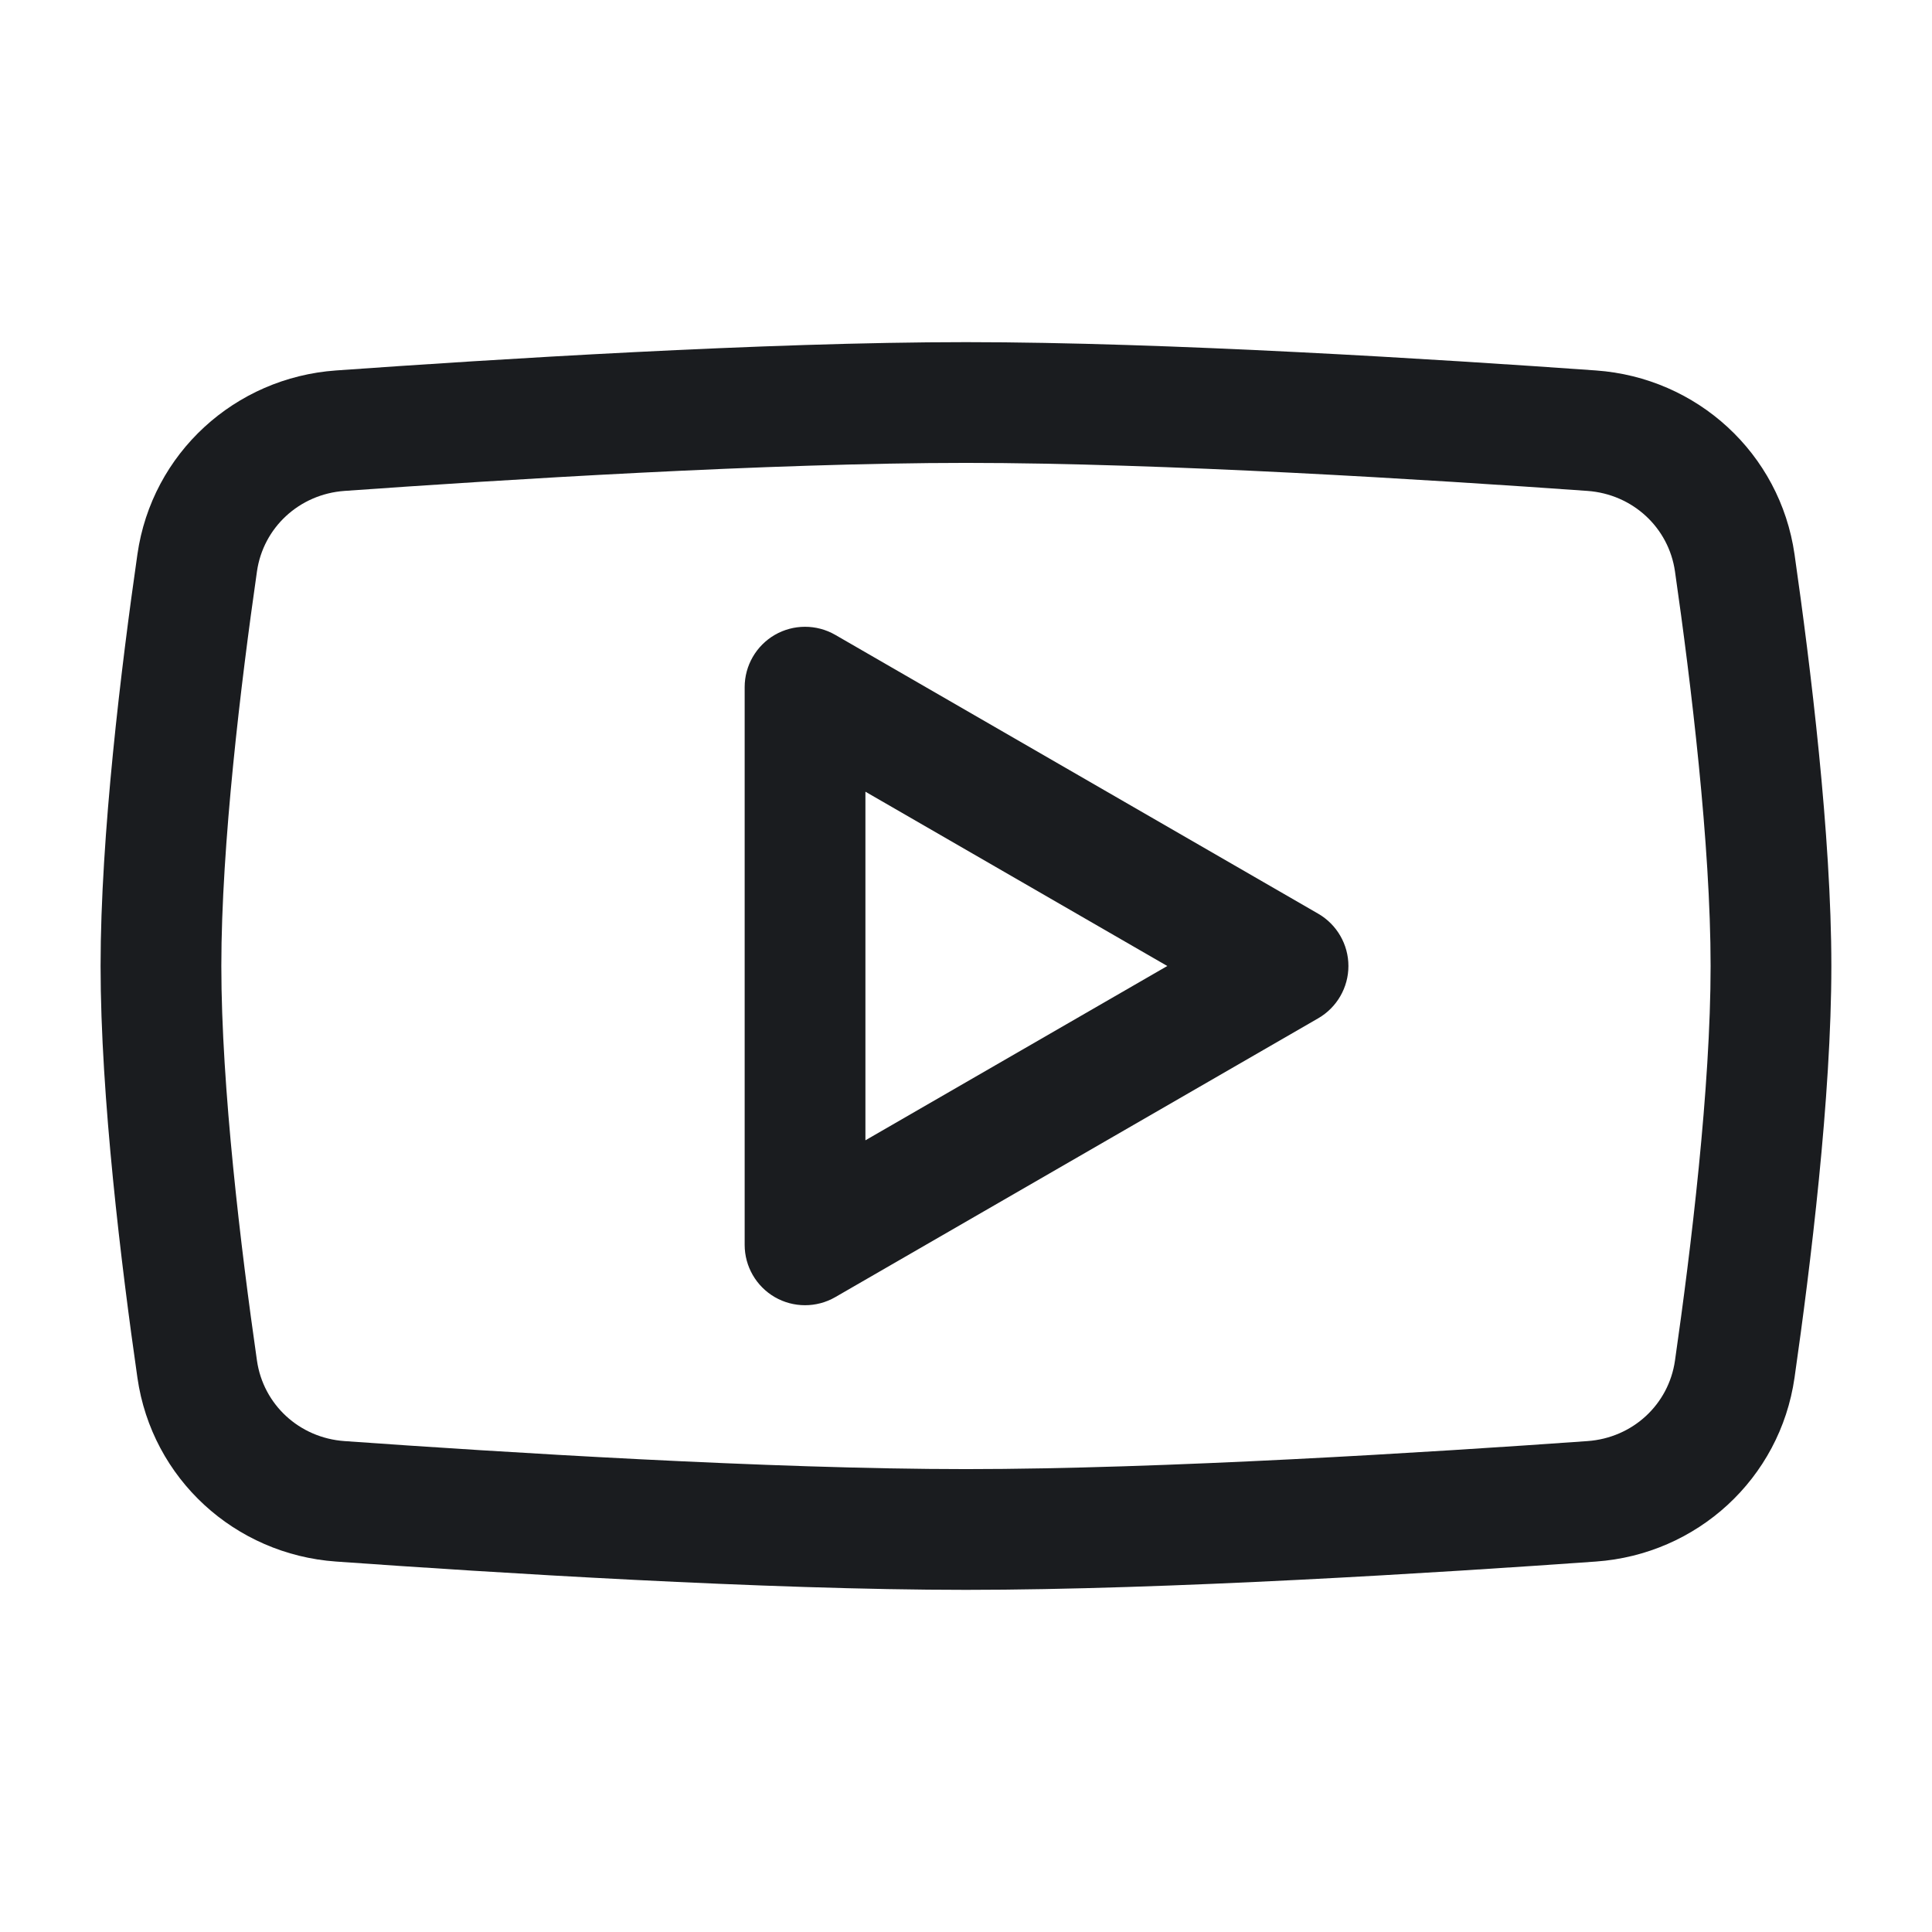 <svg width="32" height="32" viewBox="0 0 32 32" fill="none" xmlns="http://www.w3.org/2000/svg">
<g clip-path="url(#clip0_3560_32870)">
<path fill-rule="evenodd" clip-rule="evenodd" d="M15.999 7.667C12.754 7.667 8.289 7.947 5.706 8.131L5.706 8.131C4.956 8.185 4.36 8.739 4.256 9.465C3.991 11.308 3.666 13.991 3.666 16C3.666 18.009 3.991 20.692 4.256 22.535L3.266 22.677L4.256 22.535C4.36 23.262 4.956 23.816 5.706 23.869L5.706 23.869C8.289 24.053 12.754 24.333 15.999 24.333C19.245 24.333 23.709 24.053 26.293 23.869L26.293 23.869C27.043 23.816 27.639 23.262 27.743 22.535C28.008 20.692 28.333 18.009 28.333 16C28.333 13.991 28.008 11.308 27.743 9.465C27.639 8.739 27.043 8.185 26.293 8.131L26.364 7.134L26.293 8.131C23.71 7.947 19.245 7.667 15.999 7.667ZM5.564 6.136C8.147 5.952 12.675 5.667 15.999 5.667C19.323 5.667 23.852 5.952 26.435 6.136C28.106 6.255 29.482 7.505 29.723 9.181L29.723 9.181C29.988 11.031 30.333 13.837 30.333 16C30.333 18.164 29.988 20.969 29.723 22.819L29.723 22.819C29.482 24.495 28.106 25.745 26.435 25.864C23.852 26.048 19.323 26.333 15.999 26.333C12.675 26.333 8.147 26.048 5.564 25.864C3.893 25.745 2.516 24.495 2.276 22.819L3.265 22.677L2.276 22.819C2.01 20.969 1.666 18.164 1.666 16C1.666 13.837 2.01 11.031 2.276 9.181L2.276 9.181C2.516 7.505 3.893 6.255 5.564 6.136ZM5.635 7.134L5.564 6.136L5.635 7.134Z" fill="#1A1C1F"/>
<path fill-rule="evenodd" clip-rule="evenodd" d="M12.834 10.515C13.143 10.337 13.525 10.337 13.834 10.515L21.834 15.134C22.143 15.313 22.334 15.643 22.334 16C22.334 16.357 22.143 16.687 21.834 16.866L13.834 21.485C13.525 21.663 13.143 21.663 12.834 21.485C12.525 21.306 12.334 20.976 12.334 20.619V11.381C12.334 11.024 12.525 10.694 12.834 10.515ZM14.334 13.113V18.887L19.334 16L14.334 13.113Z" fill="#1A1C1F"/>
</g>
<defs>
<clipPath id="clip0_3560_32870">
<rect width="32" height="32" fill="white"/>
</clipPath>
</defs>
</svg>
